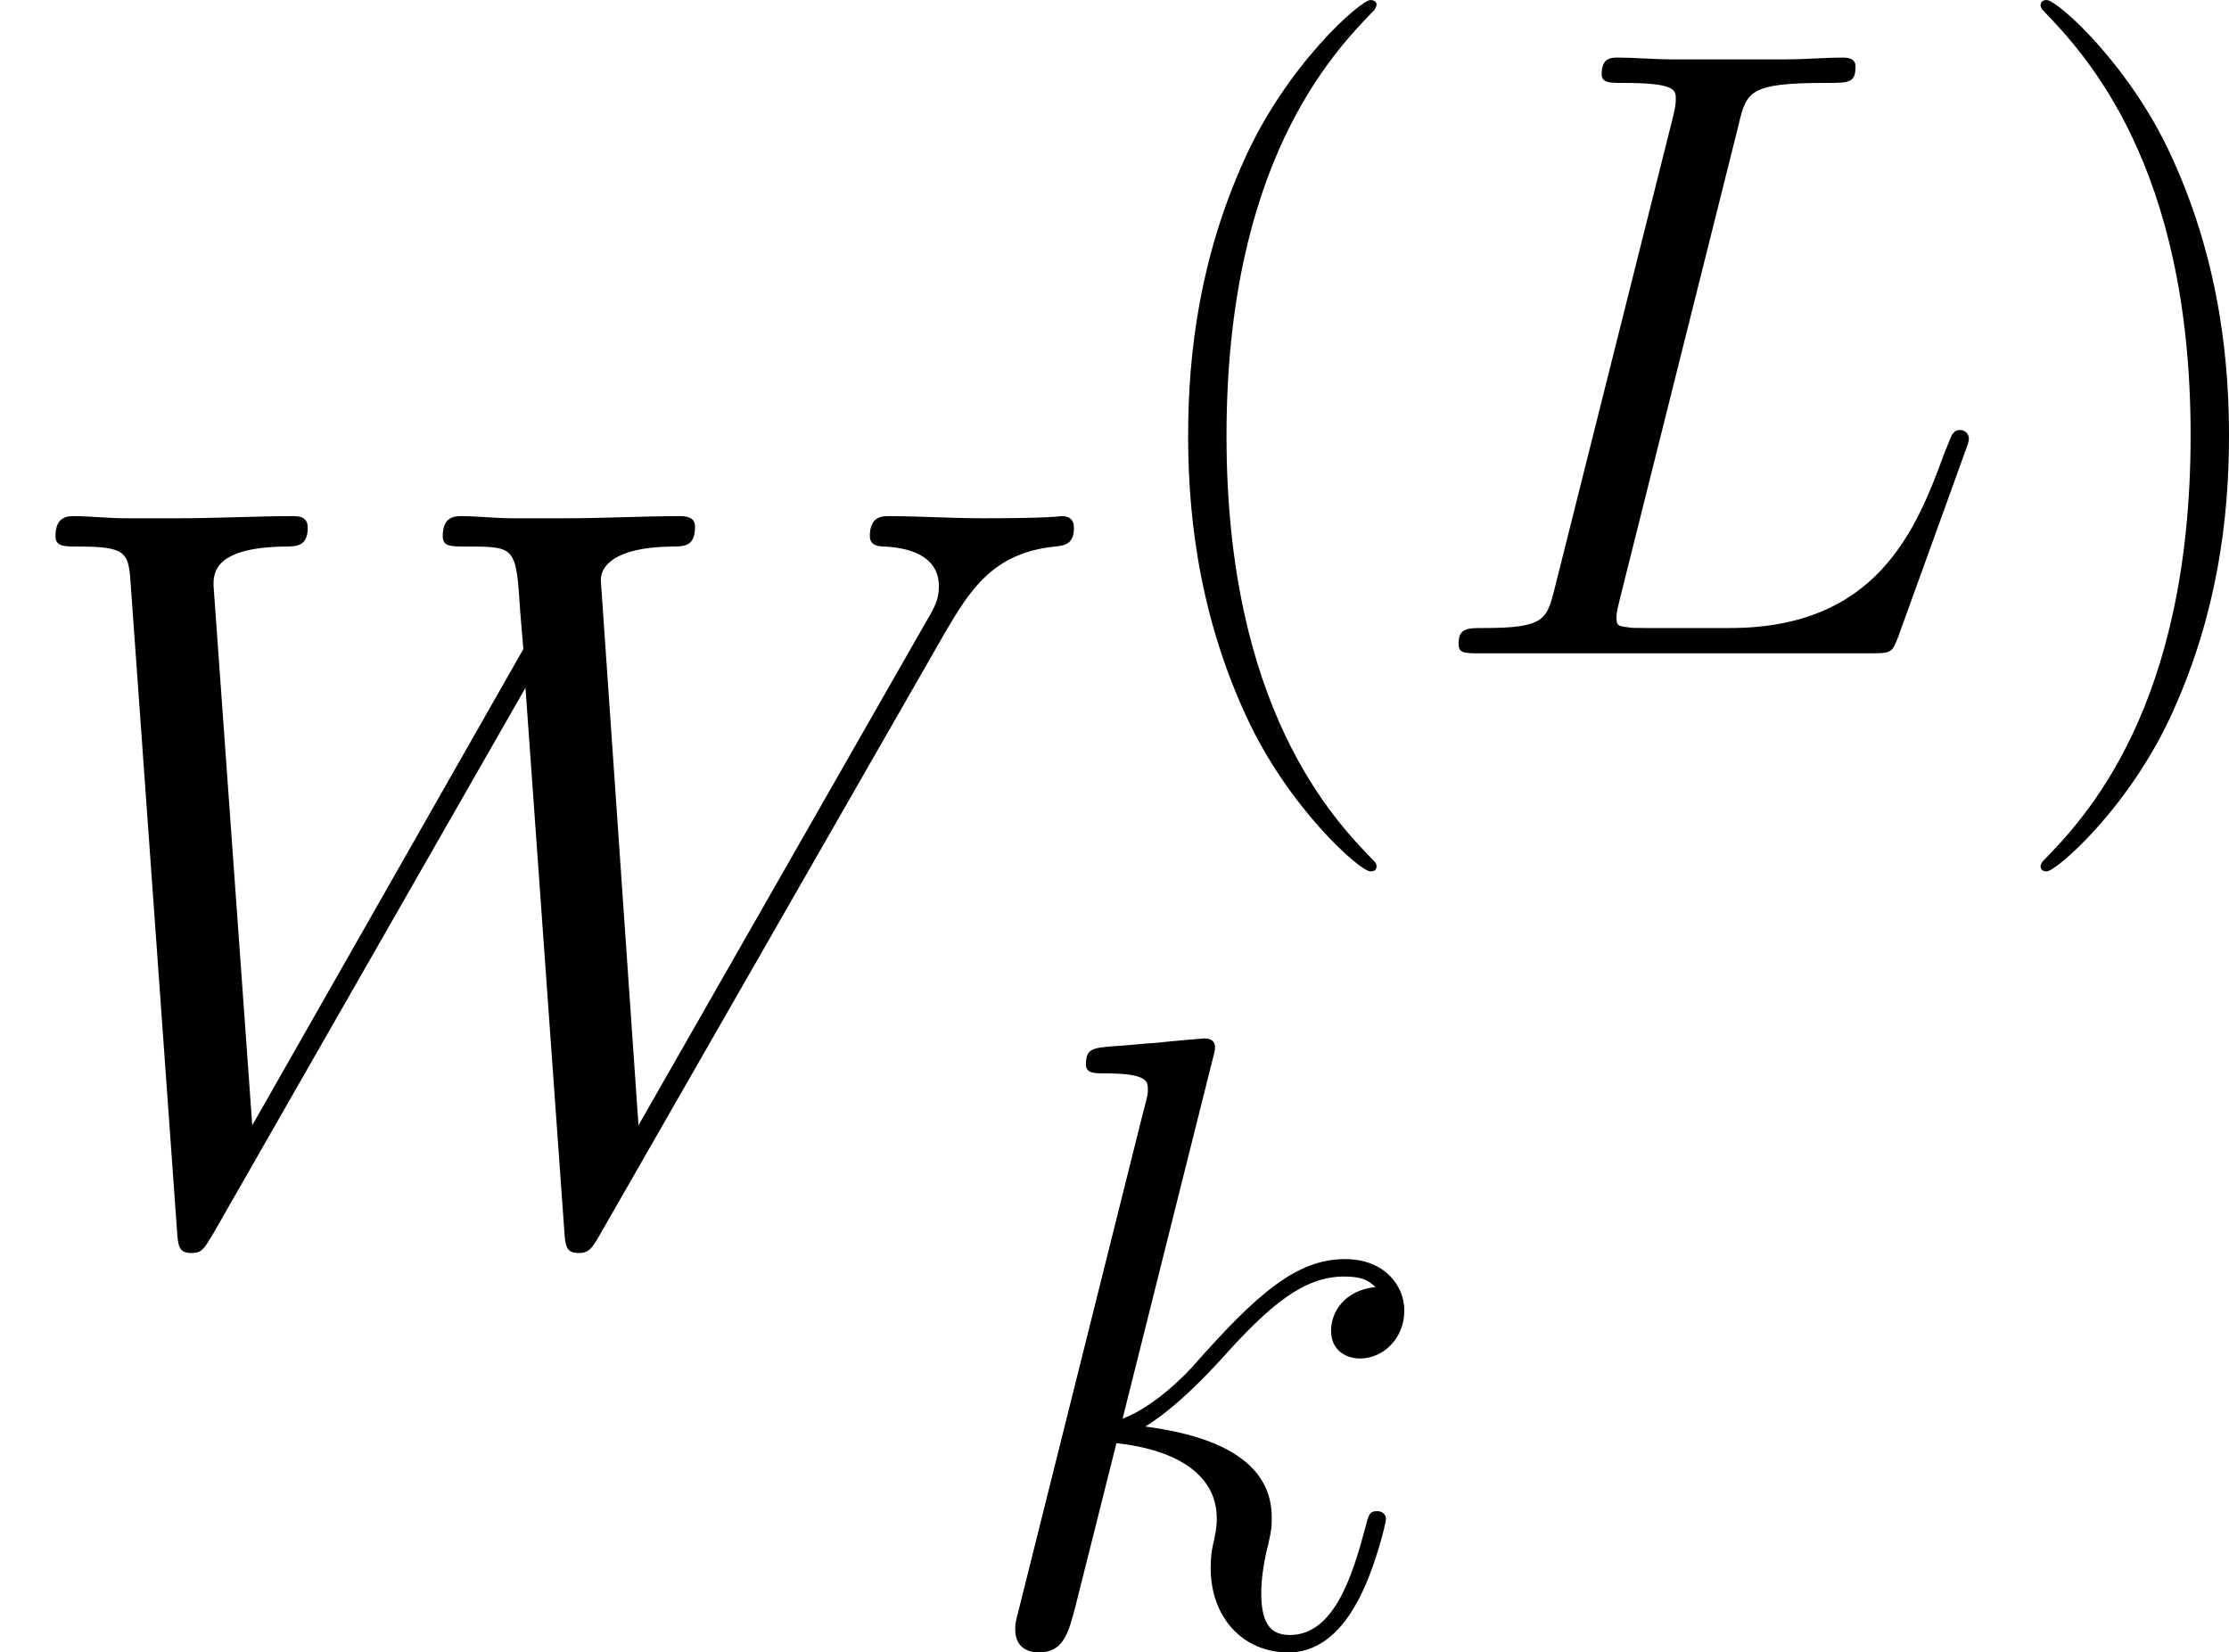 <?xml version='1.0' encoding='UTF-8'?>
<!-- Generated by CodeCogs with dvisvgm 2.13.3 -->
<svg version='1.1' xmlns='http://www.w3.org/2000/svg' xmlns:xlink='http://www.w3.org/1999/xlink' width='59.665pt' height='44.235pt' viewBox='-.239 -.228 59.665 44.235'>
<defs>
<path id='g2-40' d='M6.323 5.042C6.323 5.021 6.323 4.98 6.261 4.918C5.31 3.947 2.769 1.302 2.769-5.145S5.269-14.216 6.281-15.249C6.281-15.27 6.323-15.311 6.323-15.373S6.261-15.476 6.178-15.476C5.951-15.476 4.194-13.947 3.182-11.674C2.149-9.381 1.86-7.149 1.86-5.166C1.86-3.678 2.004-1.157 3.244 1.508C4.236 3.657 5.93 5.166 6.178 5.166C6.281 5.166 6.323 5.124 6.323 5.042Z'/>
<path id='g2-41' d='M5.434-5.145C5.434-6.633 5.29-9.153 4.05-11.819C3.058-13.968 1.364-15.476 1.116-15.476C1.054-15.476 .971-15.456 .971-15.352C.971-15.311 .992-15.29 1.012-15.249C2.004-14.216 4.525-11.592 4.525-5.166C4.525 1.281 2.025 3.905 1.012 4.938C.992 4.98 .971 5 .971 5.042C.971 5.145 1.054 5.166 1.116 5.166C1.343 5.166 3.099 3.637 4.112 1.364C5.145-.93 5.434-3.161 5.434-5.145Z'/>
<path id='g0-76' d='M7.583-12.521C7.769-13.307 7.831-13.513 9.649-13.513C10.207-13.513 10.352-13.513 10.352-13.906C10.352-14.113 10.125-14.113 10.042-14.113C9.629-14.113 9.153-14.071 8.74-14.071H5.971C5.579-14.071 5.124-14.113 4.732-14.113C4.566-14.113 4.339-14.113 4.339-13.72C4.339-13.513 4.525-13.513 4.835-13.513C6.095-13.513 6.095-13.348 6.095-13.121C6.095-13.079 6.095-12.955 6.013-12.645L3.223-1.529C3.037-.806 2.996-.599 1.55-.599C1.157-.599 .95-.599 .95-.227C.95 0 1.074 0 1.488 0H10.745C11.199 0 11.22-.021 11.364-.393L12.955-4.794C12.997-4.897 13.038-5.021 13.038-5.083C13.038-5.207 12.935-5.29 12.831-5.29C12.811-5.29 12.707-5.29 12.666-5.207C12.625-5.186 12.625-5.145 12.46-4.752C11.798-2.934 10.868-.599 7.377-.599H5.393C5.104-.599 5.062-.599 4.938-.62C4.711-.641 4.69-.682 4.69-.847C4.69-.992 4.732-1.116 4.773-1.302L7.583-12.521Z'/>
<path id='g0-87' d='M18.658-11.819C19.133-12.625 19.588-13.389 20.828-13.513C21.014-13.534 21.2-13.555 21.2-13.885C21.2-14.113 21.014-14.113 20.952-14.113C20.91-14.113 20.766-14.071 19.402-14.071C18.782-14.071 18.142-14.113 17.542-14.113C17.419-14.113 17.171-14.113 17.171-13.72C17.171-13.534 17.336-13.513 17.46-13.513C17.873-13.493 18.534-13.369 18.534-12.728C18.534-12.46 18.452-12.315 18.245-11.964L12.604-2.087L11.86-12.852C11.86-13.1 12.088-13.493 13.245-13.513C13.513-13.513 13.72-13.513 13.72-13.906C13.72-14.113 13.513-14.113 13.41-14.113C12.687-14.113 11.922-14.071 11.178-14.071H10.104C9.794-14.071 9.422-14.113 9.112-14.113C8.988-14.113 8.74-14.113 8.74-13.72C8.74-13.513 8.885-13.513 9.236-13.513C10.187-13.513 10.187-13.493 10.269-12.232L10.331-11.488L4.98-2.087L4.215-12.749C4.215-12.976 4.215-13.493 5.62-13.513C5.847-13.513 6.075-13.513 6.075-13.885C6.075-14.113 5.889-14.113 5.765-14.113C5.042-14.113 4.277-14.071 3.533-14.071H2.459C2.149-14.071 1.777-14.113 1.467-14.113C1.343-14.113 1.095-14.113 1.095-13.72C1.095-13.513 1.26-13.513 1.55-13.513C2.521-13.513 2.541-13.389 2.583-12.728L3.492-.041C3.513 .31 3.533 .434 3.781 .434C3.988 .434 4.029 .351 4.215 .041L10.373-10.724L11.137-.041C11.158 .31 11.178 .434 11.426 .434C11.633 .434 11.695 .331 11.86 .041L18.658-11.819Z'/>
<path id='g0-107' d='M5.806-13.823C5.827-13.906 5.868-14.03 5.868-14.133C5.868-14.34 5.662-14.34 5.62-14.34C5.6-14.34 4.856-14.278 4.484-14.236C4.133-14.216 3.823-14.174 3.451-14.154C2.955-14.113 2.81-14.092 2.81-13.72C2.81-13.513 3.017-13.513 3.223-13.513C4.277-13.513 4.277-13.327 4.277-13.121C4.277-13.038 4.277-12.997 4.174-12.625L1.219-.806C1.136-.496 1.136-.455 1.136-.331C1.136 .124 1.488 .207 1.694 .207C2.273 .207 2.397-.248 2.562-.888L3.533-4.752C5.021-4.587 5.909-3.967 5.909-2.975C5.909-2.851 5.909-2.769 5.847-2.459C5.765-2.149 5.765-1.901 5.765-1.798C5.765-.599 6.55 .207 7.604 .207C8.554 .207 9.05-.661 9.215-.95C9.649-1.715 9.918-2.872 9.918-2.955C9.918-3.058 9.835-3.141 9.711-3.141C9.525-3.141 9.505-3.058 9.422-2.727C9.133-1.653 8.699-.207 7.645-.207C7.232-.207 6.963-.413 6.963-1.198C6.963-1.591 7.046-2.046 7.129-2.356C7.211-2.727 7.211-2.748 7.211-2.996C7.211-4.215 6.116-4.897 4.215-5.145C4.959-5.6 5.703-6.405 5.992-6.715C7.17-8.038 7.976-8.699 8.926-8.699C9.401-8.699 9.525-8.575 9.67-8.451C8.906-8.368 8.616-7.831 8.616-7.418C8.616-6.922 9.009-6.757 9.298-6.757C9.856-6.757 10.352-7.232 10.352-7.893C10.352-8.492 9.877-9.112 8.947-9.112C7.81-9.112 6.881-8.306 5.414-6.653C5.207-6.405 4.442-5.62 3.678-5.331L5.806-13.823Z'/>
<use id='g1-87' xlink:href='#g0-87' transform='scale(1.2)'/>
</defs>
<g id='page1' transform='matrix(1.13 0 0 1.13 -63.986 -61.022)'>
<use x='56.413' y='82.963' xlink:href='#g1-87'/>
<use x='82.698' y='69.277' xlink:href='#g2-40'/>
<use x='90.015' y='69.277' xlink:href='#g0-76'/>
<use x='103.78' y='69.277' xlink:href='#g2-41'/>
<use x='79.327' y='92.74' xlink:href='#g0-107'/>
</g>
</svg>